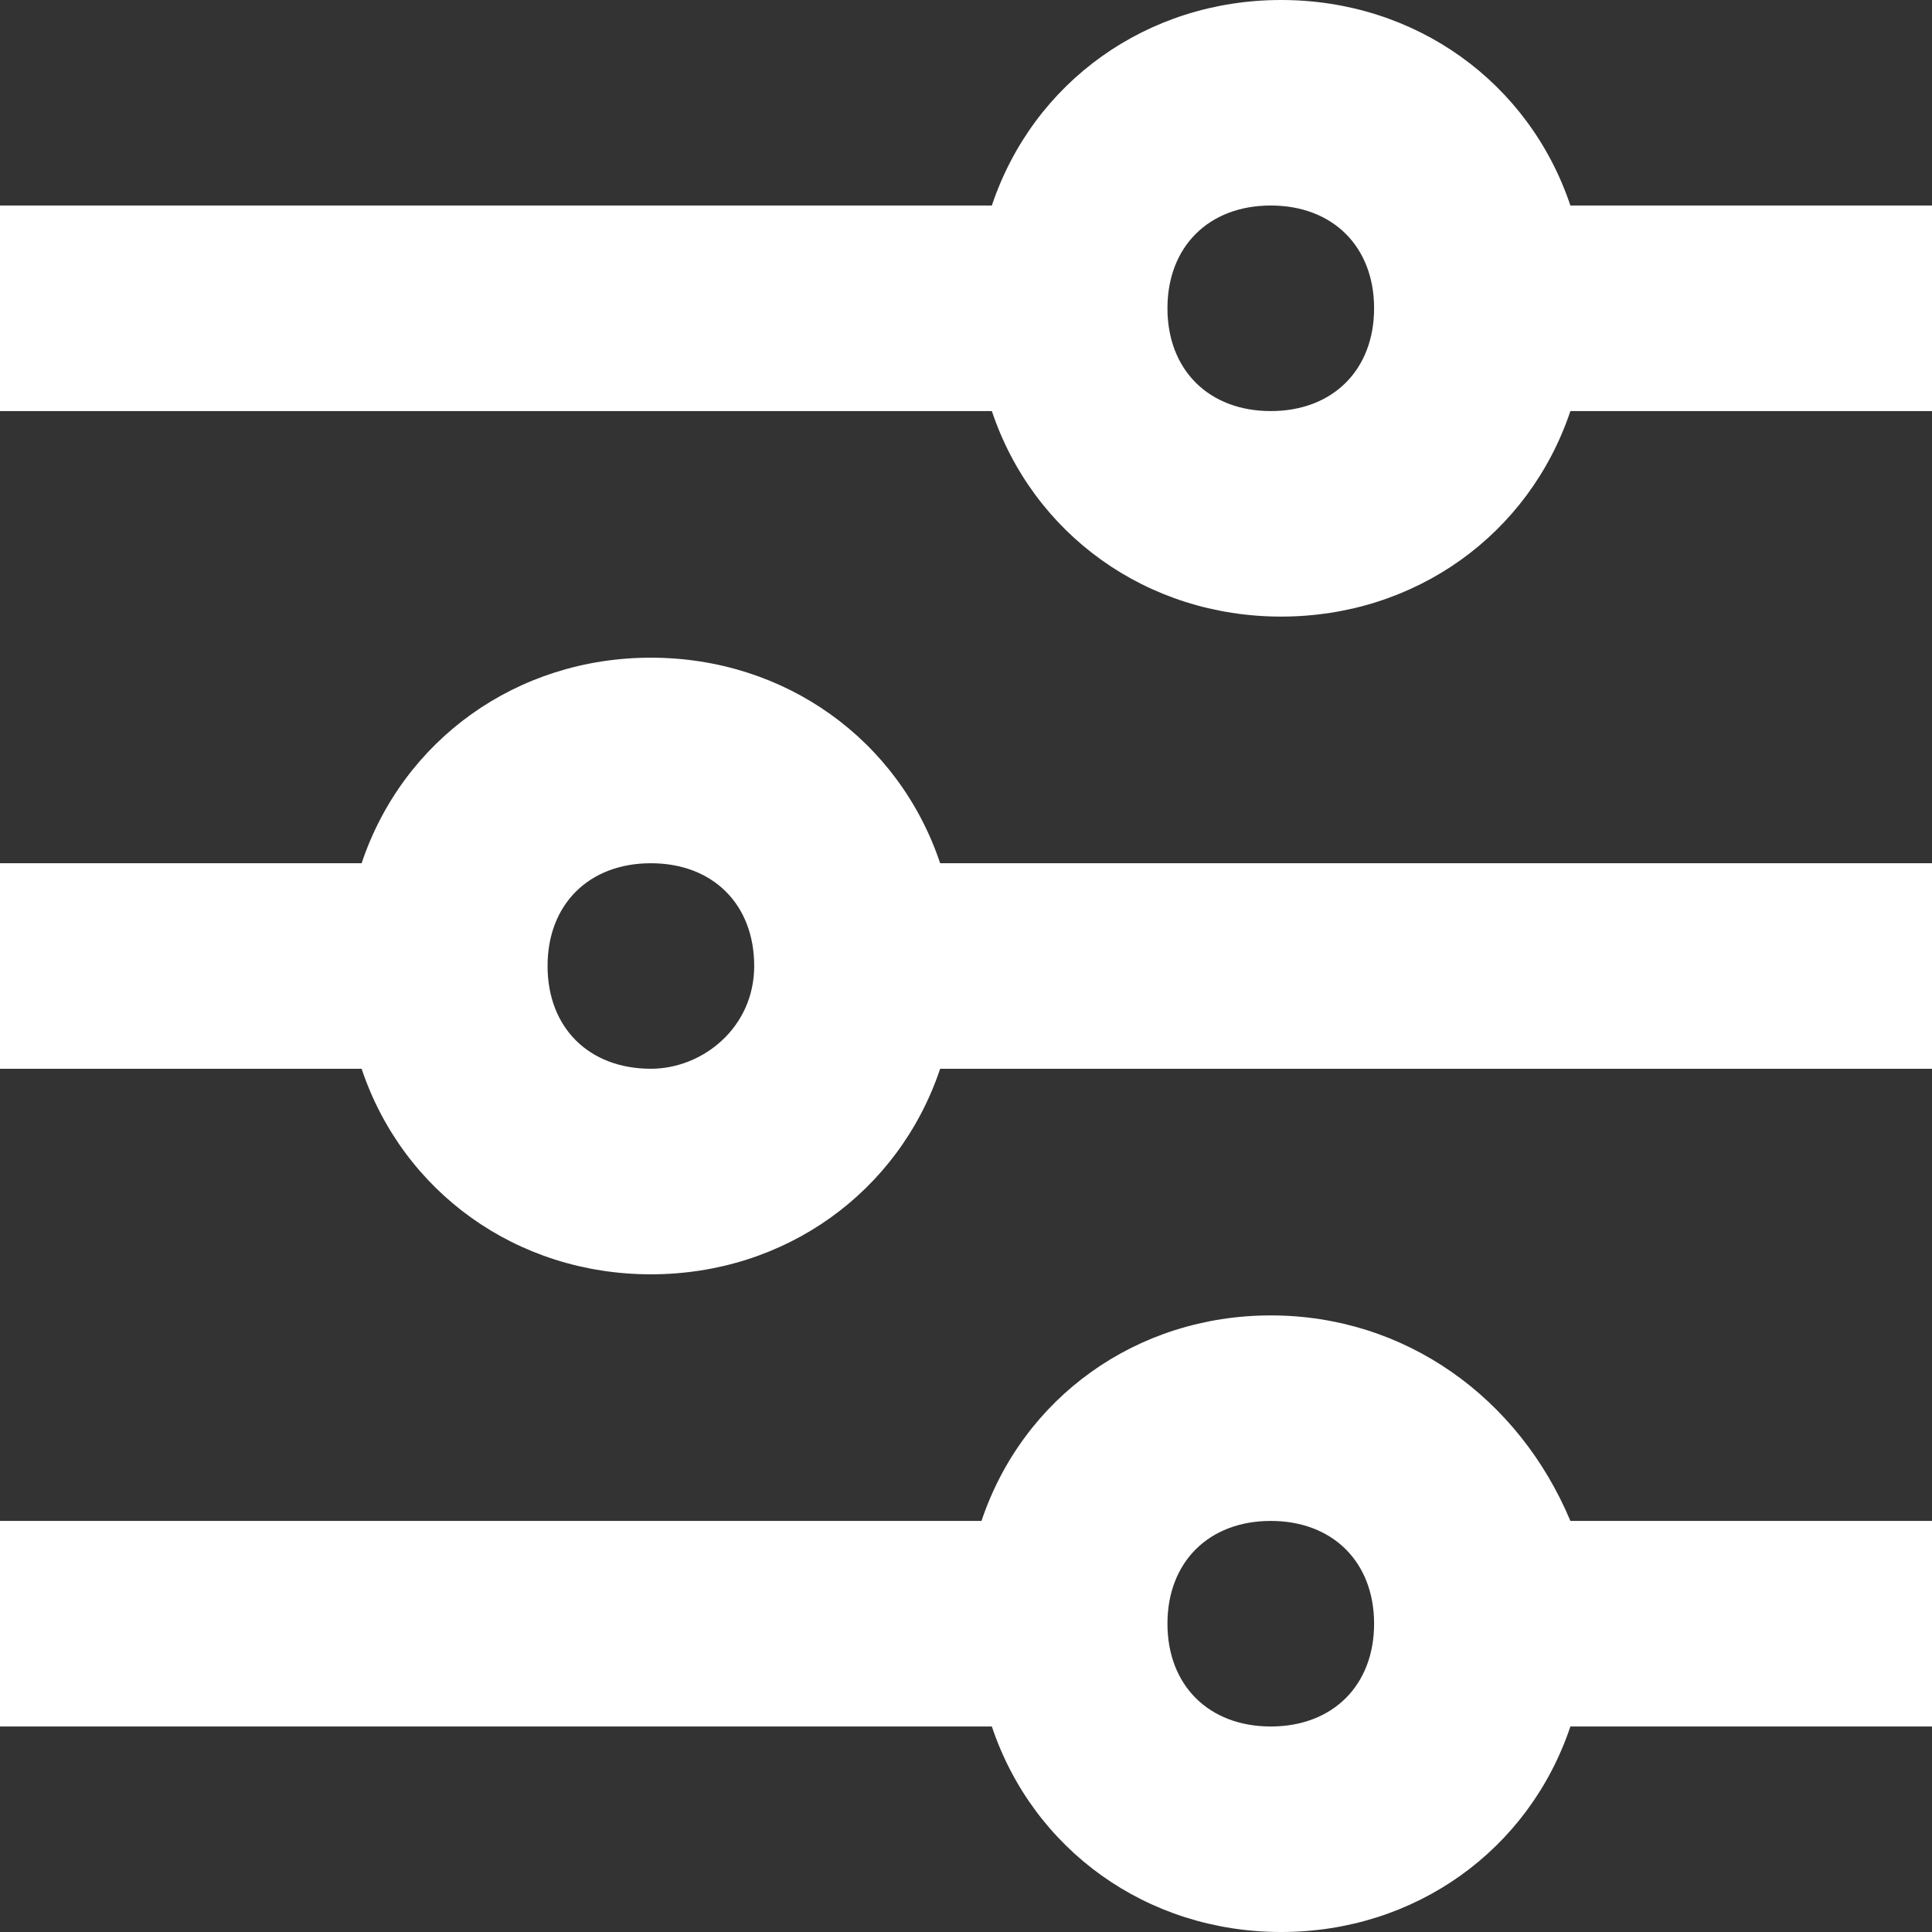 <svg 
 xmlns="http://www.w3.org/2000/svg"
 xmlns:xlink="http://www.w3.org/1999/xlink"
 width="48px" height="48px">
<rect width="100%" height="100%" fill="#333333" stroke="none"/>
<path fill-rule="evenodd"  fill="rgb(255, 255, 255)"
 d="M39.016,5.106 C37.989,2.042 35.166,-0.000 31.829,-0.000 C28.492,-0.000 25.668,2.042 24.642,5.106 L-0.000,5.106 L-0.000,10.213 L24.642,10.213 C25.668,13.276 28.492,15.319 31.829,15.319 C35.166,15.319 37.989,13.276 39.016,10.213 L48.000,10.213 L48.000,5.106 L39.016,5.106 ZM31.572,10.213 C30.032,10.213 29.005,9.191 29.005,7.659 C29.005,6.127 30.032,5.106 31.572,5.106 C33.112,5.106 34.139,6.127 34.139,7.659 C34.139,9.191 33.112,10.213 31.572,10.213 L31.572,10.213 ZM31.572,32.681 C28.235,32.681 25.412,34.723 24.385,37.787 L-0.000,37.787 L-0.000,42.894 L24.642,42.894 C25.668,45.958 28.492,48.000 31.829,48.000 C35.166,48.000 37.989,45.958 39.016,42.894 L48.000,42.894 L48.000,37.787 L39.016,37.787 C37.733,34.723 34.909,32.681 31.572,32.681 L31.572,32.681 ZM31.572,42.894 C30.032,42.894 29.005,41.872 29.005,40.340 C29.005,38.809 30.032,37.787 31.572,37.787 C33.112,37.787 34.139,38.809 34.139,40.340 C34.139,41.872 33.112,42.894 31.572,42.894 L31.572,42.894 ZM16.171,16.340 C12.834,16.340 10.011,18.383 8.984,21.447 L-0.000,21.447 L-0.000,26.553 L8.984,26.553 C10.011,29.617 12.834,31.660 16.171,31.660 C19.508,31.660 22.331,29.617 23.358,26.553 L48.000,26.553 L48.000,21.447 L23.358,21.447 C22.331,18.383 19.508,16.340 16.171,16.340 L16.171,16.340 ZM16.171,26.553 C14.631,26.553 13.604,25.532 13.604,24.000 C13.604,22.468 14.631,21.447 16.171,21.447 C17.711,21.447 18.738,22.468 18.738,24.000 C18.738,25.532 17.455,26.553 16.171,26.553 L16.171,26.553 Z"/>
</svg>